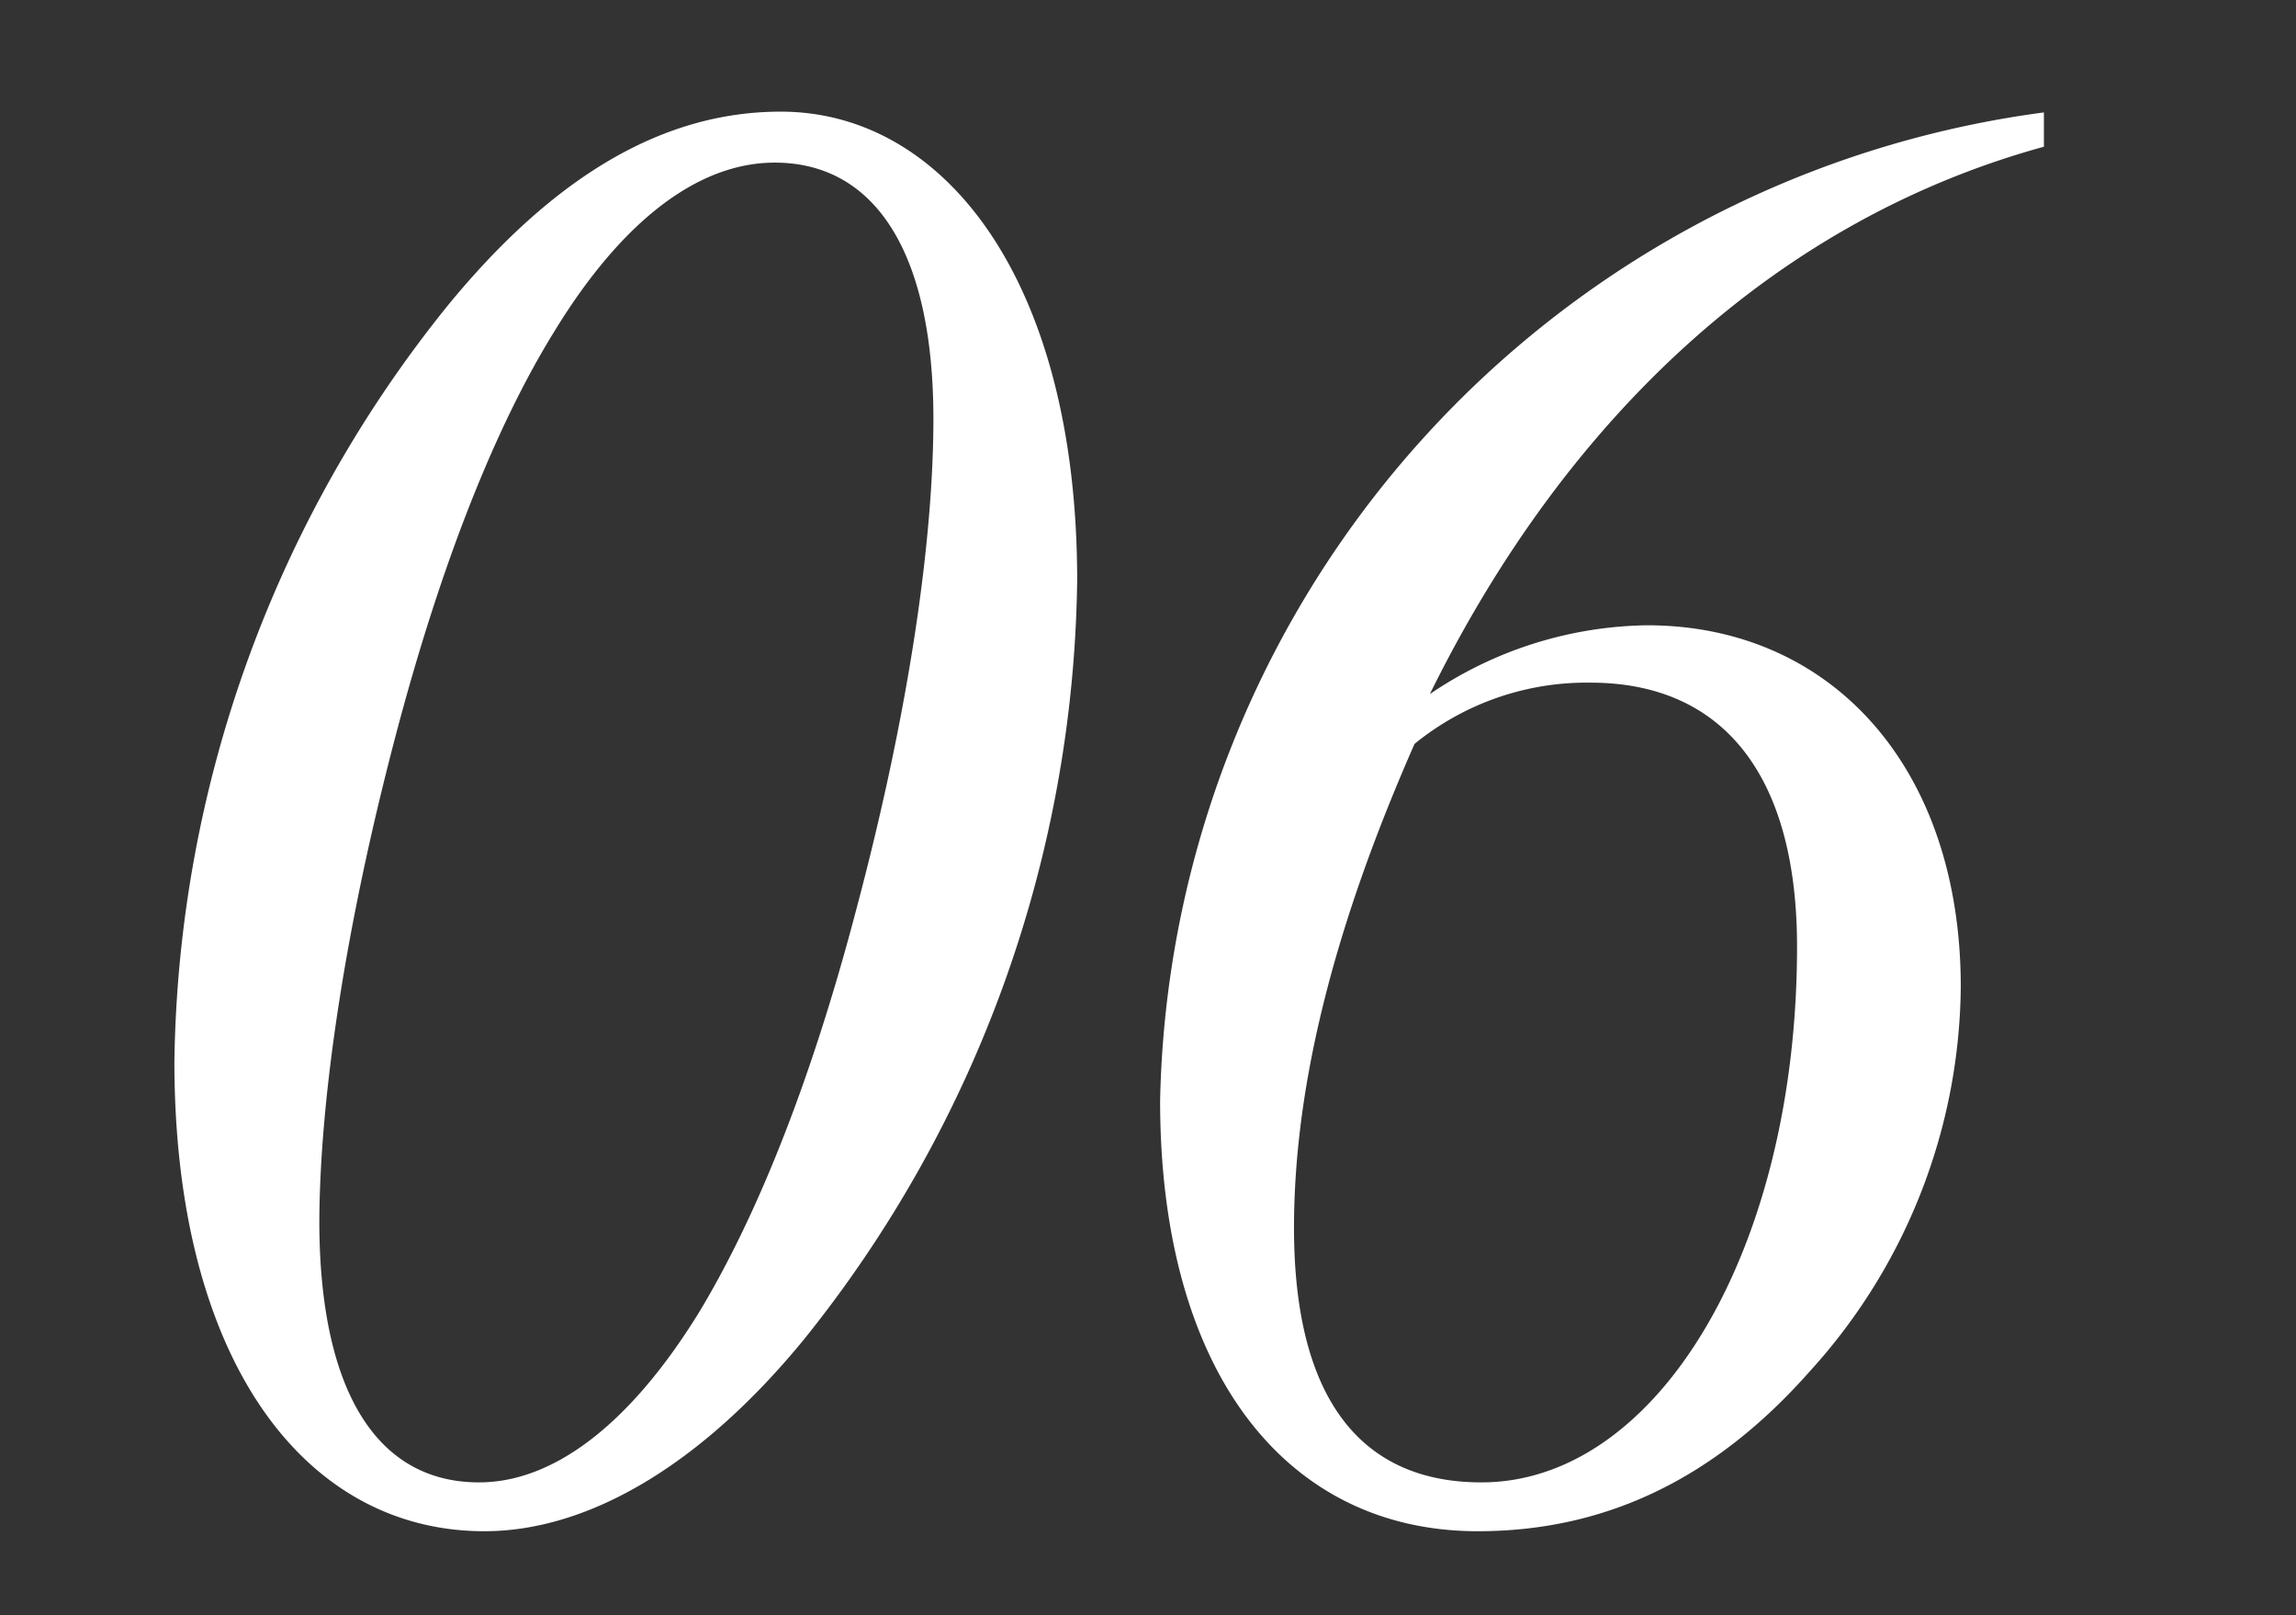 <?xml version="1.0" encoding="UTF-8"?> <svg xmlns="http://www.w3.org/2000/svg" id="Слой_1" data-name="Слой 1" viewBox="0 0 118.49 83.34"><rect x="0" y="0" width="118.49" height="83.34" fill="#333333" stroke="none"/> <defs> <style>.cls-1{fill:#fff;}</style> </defs> <title>05</title> <path class="cls-1" d="M9,54.76a63.43,63.43,0,0,1,14.11-39c5.43-6.62,11.06-10,17.18-10,8.49,0,15.3,8.78,15.3,24.19A63.71,63.71,0,0,1,41.51,69.08C36.18,75.6,30.35,79,25,79,15.64,79,9,70.07,9,54.76ZM24.72,76.48c3.85,0,7.8-3,11.36-8.78C39,62.86,41.8,56,44.17,47c2.87-10.77,4-19.45,4-25.38,0-8.68-3.06-13.23-8.19-13.23-3.85,0-7.8,2.87-11.36,8.69-3,4.84-5.82,11.85-8.19,20.83-2.86,10.86-3.95,19.55-3.95,25.28C16.53,71.84,19.49,76.48,24.72,76.48Z"></path> <path class="cls-1" d="M85,32.26c9.48,0,16.19,7.3,16.19,18.66a29.83,29.83,0,0,1-7.8,19.84C88.5,76.29,82.87,79,76.26,79c-9.88,0-16.39-8.19-16.39-22.21A52.51,52.51,0,0,1,105.48,5.8V7.57C92.15,11.23,81.09,21,73.79,35.81A20.41,20.41,0,0,1,85,32.26ZM66.78,63.35c0,8.69,3.36,13.13,9.67,13.13,9.09,0,16.29-12,16.29-27.64,0-8.88-3.85-13.62-10.66-13.62A14.05,14.05,0,0,0,73,38.38C69,47.46,66.78,55.75,66.78,63.35Z"></path> </svg> 